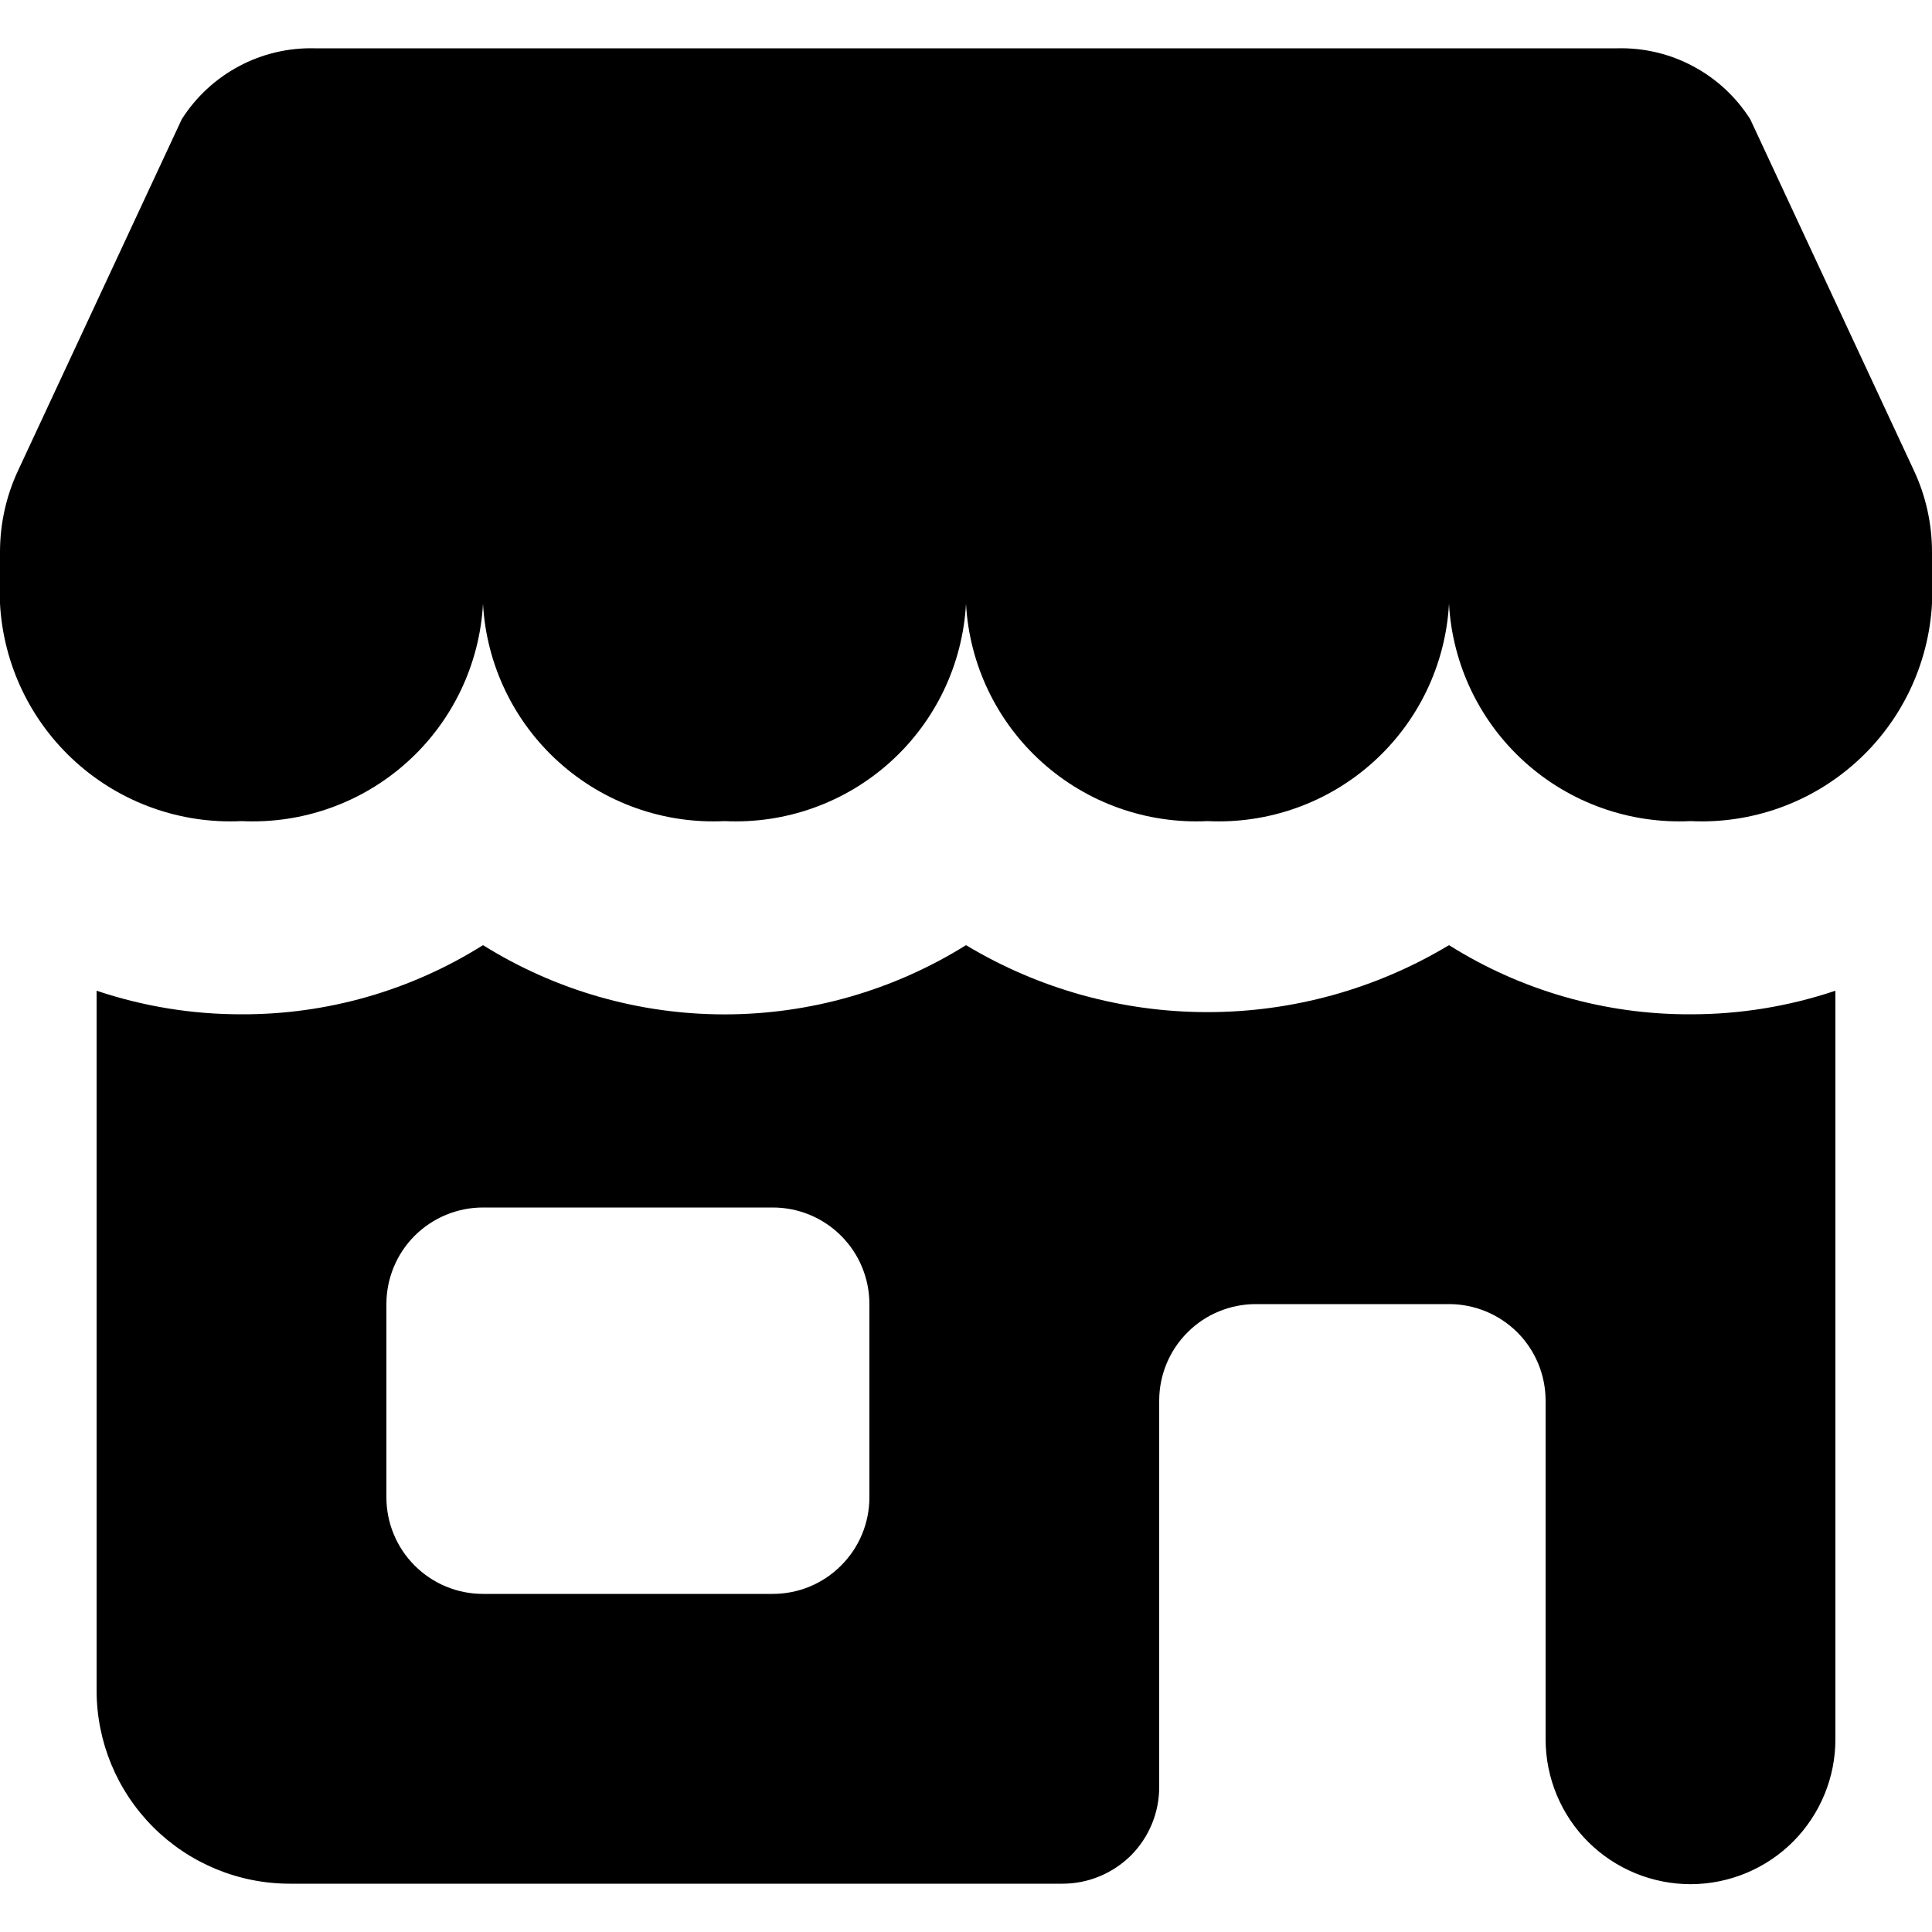 <svg width="24" height="24" viewBox="0 0 24 24" fill="none" xmlns="http://www.w3.org/2000/svg">
<path d="M21.742 1.481C21.566 1.204 21.322 0.977 21.032 0.823C20.743 0.668 20.418 0.592 20.09 0.6H3.91C3.582 0.592 3.257 0.668 2.968 0.823C2.679 0.977 2.434 1.204 2.258 1.481L0.226 5.842C0.077 6.159 9.74474e-05 6.506 0 6.857L0 7.5C0.042 8.255 0.381 8.963 0.943 9.468C1.505 9.974 2.245 10.237 3 10.2C3.755 10.237 4.495 9.974 5.057 9.468C5.619 8.963 5.958 8.255 6 7.5C6.042 8.255 6.381 8.963 6.943 9.468C7.505 9.974 8.245 10.237 9 10.2C9.755 10.237 10.495 9.974 11.057 9.468C11.619 8.963 11.958 8.255 12 7.5C12.042 8.255 12.381 8.963 12.943 9.468C13.505 9.974 14.245 10.237 15 10.2C15.755 10.237 16.495 9.974 17.057 9.468C17.619 8.963 17.958 8.255 18 7.5C18.042 8.255 18.381 8.963 18.943 9.468C19.505 9.974 20.245 10.237 21 10.2C21.755 10.237 22.495 9.974 23.057 9.468C23.619 8.963 23.958 8.255 24 7.5V6.857C24 6.506 23.923 6.159 23.774 5.842L21.742 1.481Z" fill="currentColor"/>
<path d="M21 12.6C19.939 12.604 18.898 12.306 18 11.741C17.094 12.286 16.057 12.573 15 12.573C13.943 12.573 12.906 12.286 12 11.741C11.1 12.303 10.061 12.601 9 12.601C7.939 12.601 6.9 12.303 6 11.741C5.102 12.306 4.061 12.604 3 12.6C2.388 12.601 1.78 12.502 1.2 12.307V21C1.2 21.636 1.453 22.247 1.903 22.697C2.353 23.147 2.963 23.4 3.6 23.4H13.2C13.518 23.4 13.823 23.273 14.049 23.049C14.274 22.823 14.4 22.518 14.4 22.2V17.4C14.4 17.082 14.526 16.776 14.752 16.551C14.976 16.326 15.282 16.2 15.6 16.2H18C18.318 16.2 18.623 16.326 18.849 16.551C19.074 16.776 19.2 17.082 19.2 17.4V21.612C19.202 22.089 19.393 22.547 19.731 22.883C20.07 23.219 20.529 23.407 21.006 23.406C21.483 23.404 21.941 23.213 22.277 22.875C22.613 22.536 22.802 22.077 22.8 21.6V12.307C22.22 12.502 21.612 12.601 21 12.6ZM10.8 18.6C10.8 18.918 10.674 19.223 10.448 19.448C10.223 19.674 9.918 19.8 9.6 19.8H6C5.682 19.8 5.377 19.674 5.151 19.448C4.926 19.223 4.8 18.918 4.8 18.6V16.2C4.8 15.882 4.926 15.576 5.151 15.351C5.377 15.126 5.682 15 6 15H9.6C9.918 15 10.223 15.126 10.448 15.351C10.674 15.576 10.8 15.882 10.8 16.2V18.6Z" fill="currentColor"/>
</svg>
